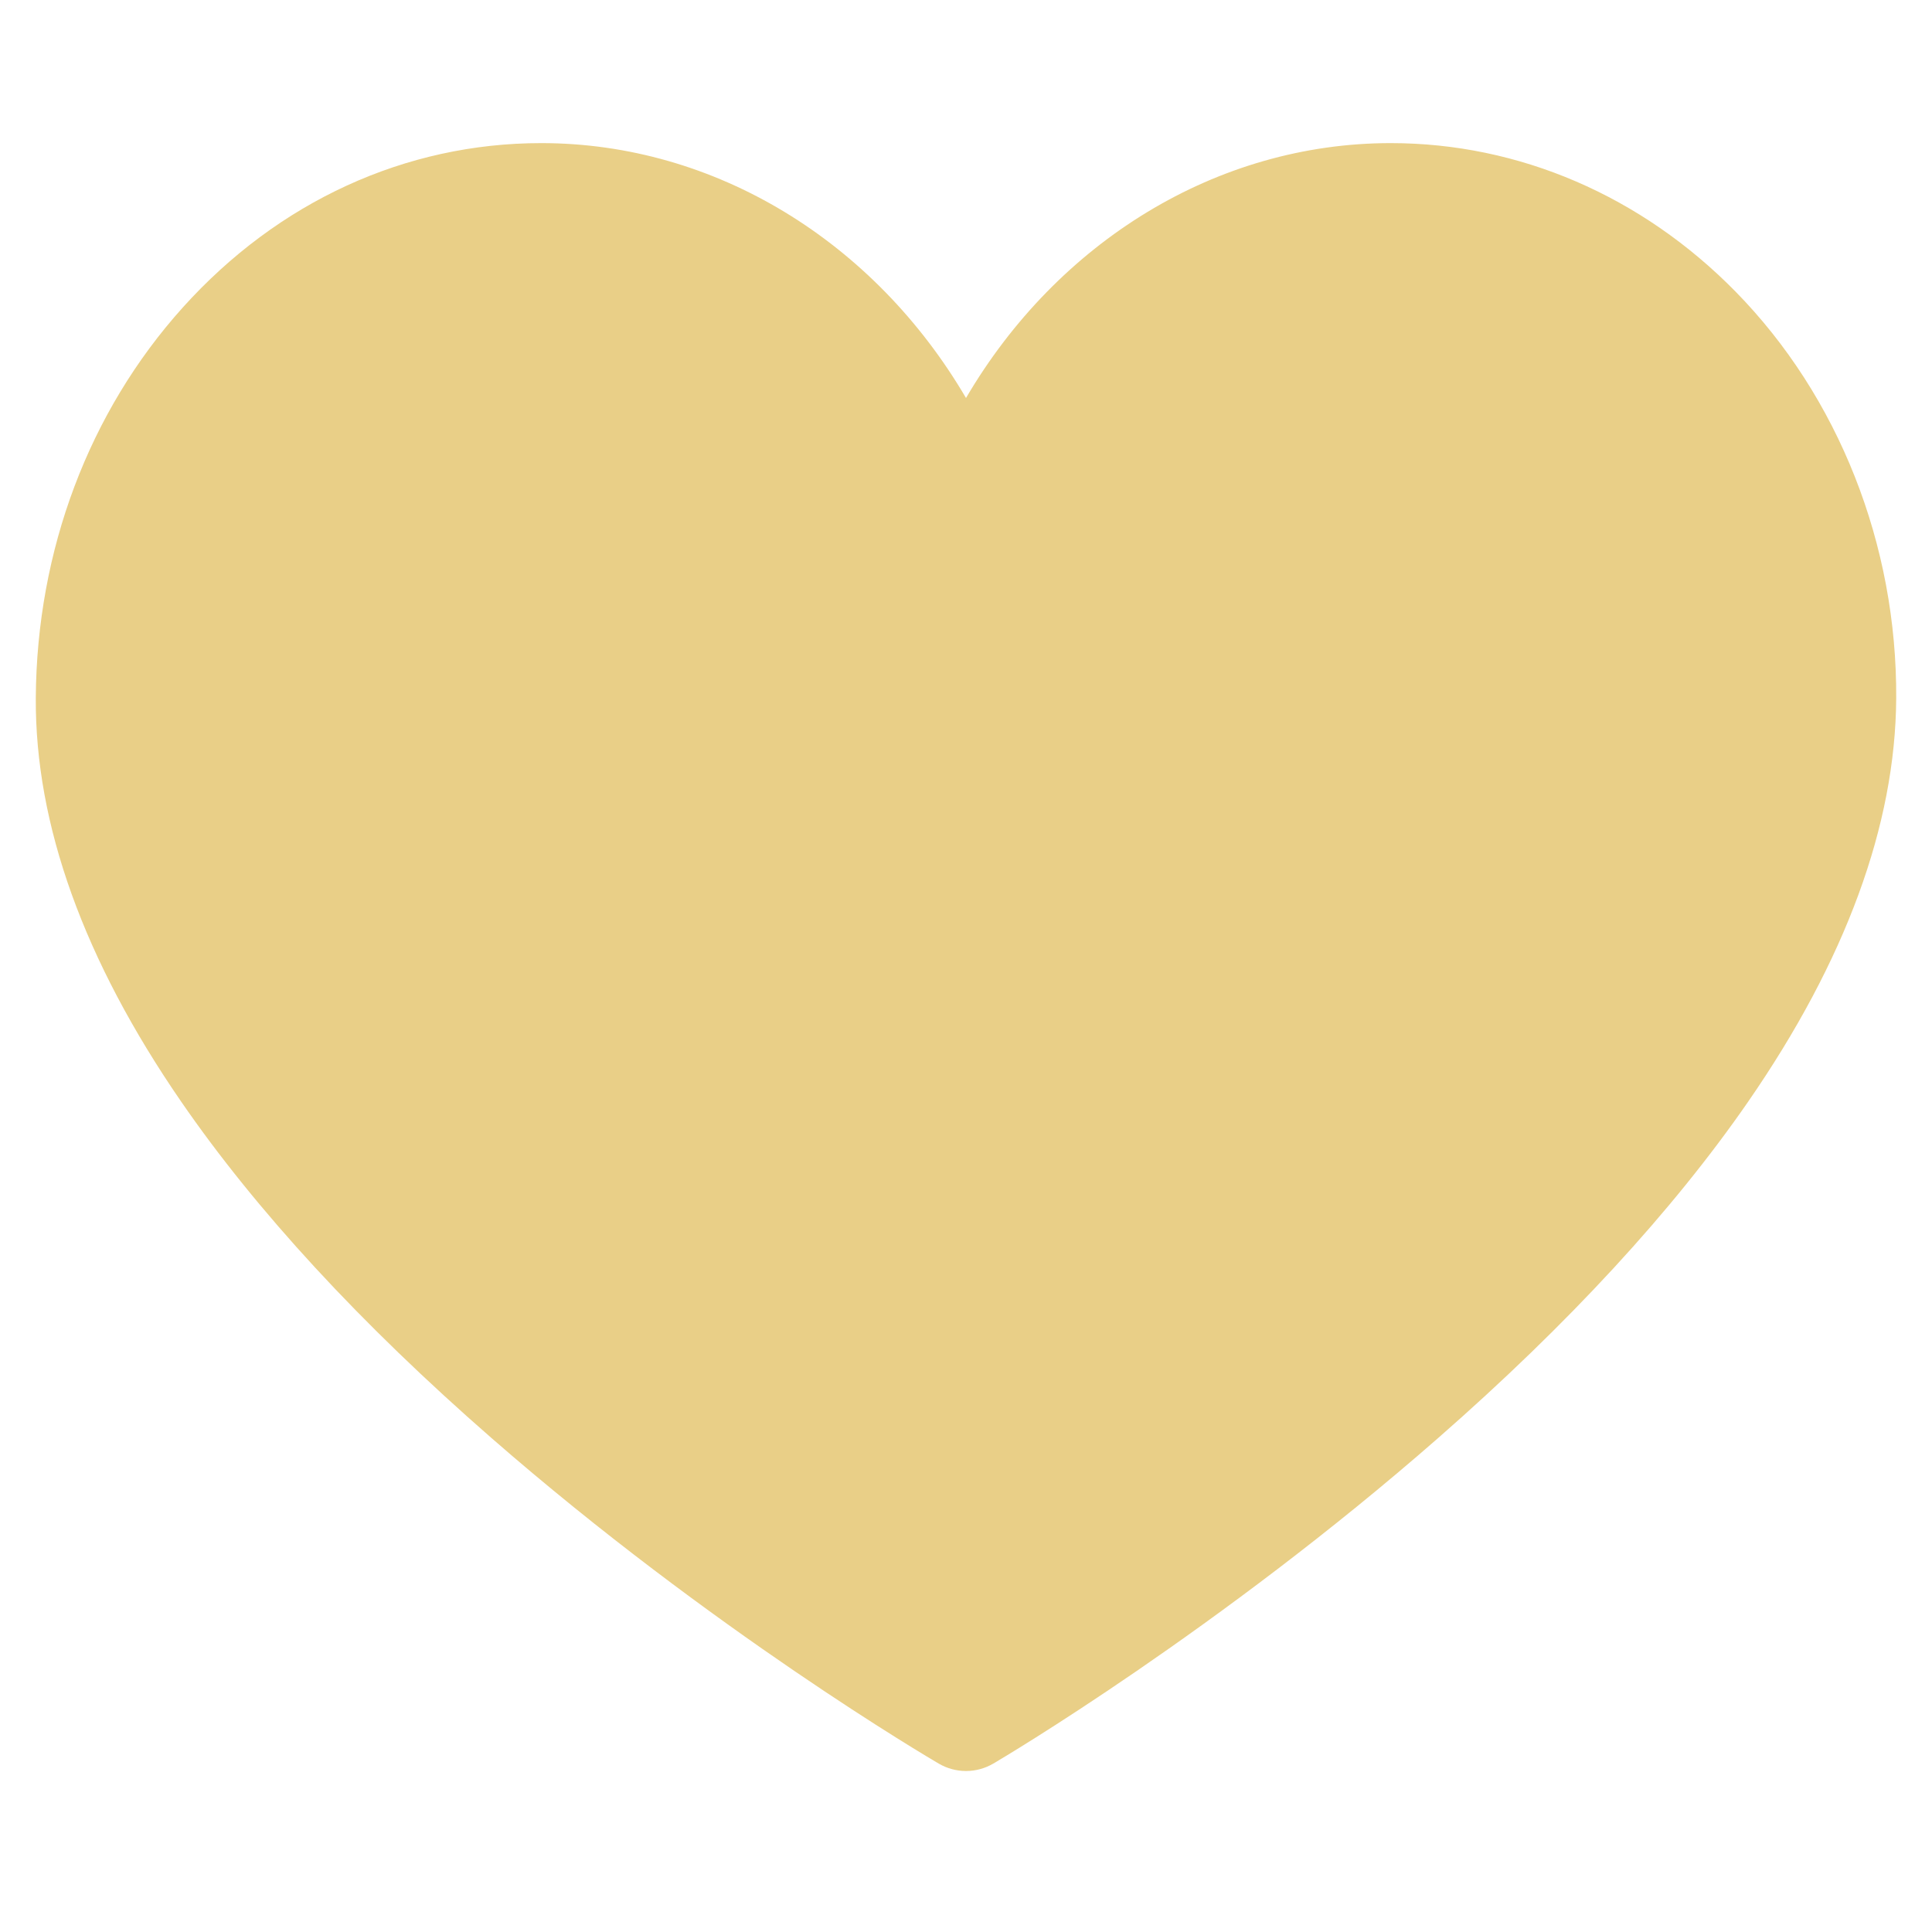 <?xml version="1.0" encoding="UTF-8"?> <svg xmlns="http://www.w3.org/2000/svg" width="108" height="108" viewBox="0 0 108 108" fill="none"><path d="M54 99C53.474 99 52.948 98.862 52.477 98.587C51.965 98.288 39.804 91.145 27.468 80.381C20.157 74.001 14.32 67.674 10.122 61.574C4.689 53.682 1.956 46.09 2.001 39.01C2.052 30.771 4.969 23.023 10.214 17.193C15.547 11.265 22.665 8 30.257 8C39.986 8 48.881 13.514 54 22.248C59.12 13.514 68.014 8 77.743 8C84.915 8 91.758 10.946 97.012 16.295C102.777 22.164 106.053 30.458 105.999 39.049C105.955 46.117 103.172 53.697 97.727 61.579C93.515 67.675 87.687 74 80.404 80.377C68.114 91.14 56.04 98.284 55.532 98.582C55.058 98.861 54.529 99 54 99Z" fill="#E9CF87"></path></svg> 